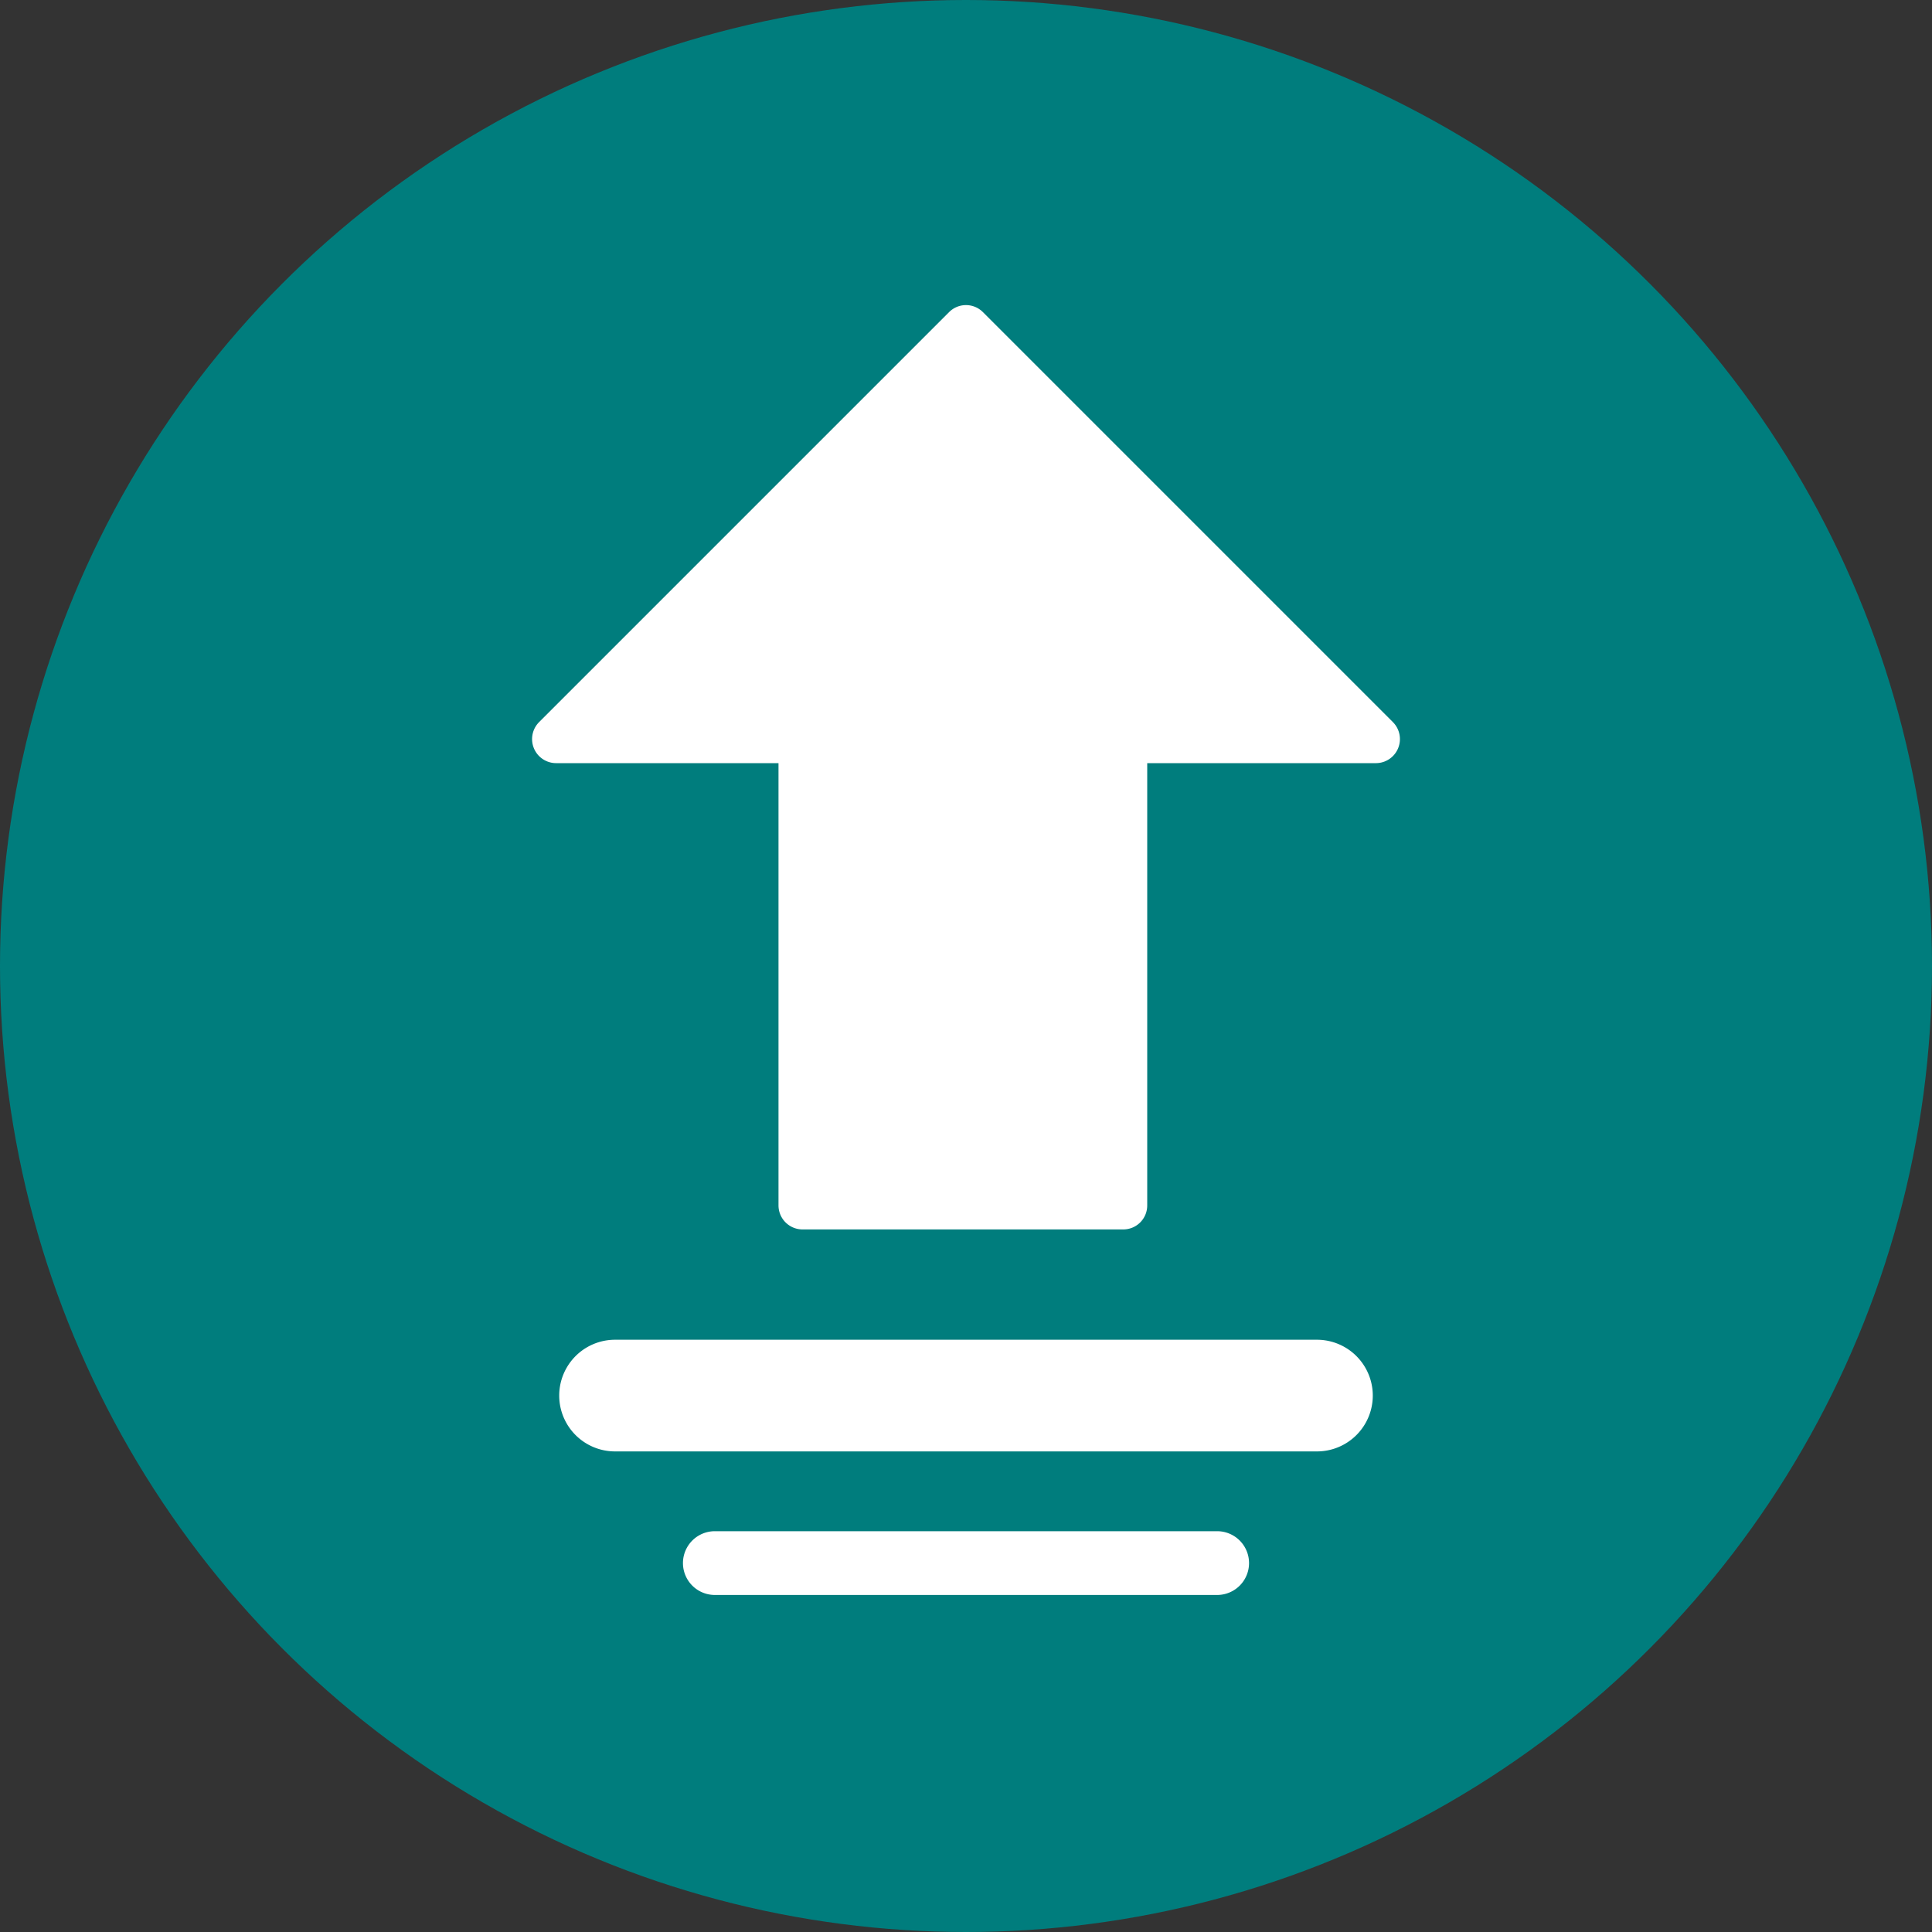 <svg xmlns="http://www.w3.org/2000/svg" viewBox="0 0 200 200"><rect x="0" y="0" width="200" height="200" fill="#333333" stroke="none"/><defs><style>.cls-1{fill:#007d7d;}.cls-2{fill:#fff;}</style></defs><g id="圖層_2" data-name="圖層 2"><g id="圖層_1-2" data-name="圖層 1"><circle class="cls-1" cx="100" cy="100" r="100"/><path class="cls-2" d="M144.17,74.73,101.76,32.32a2.47,2.47,0,0,0-3.52,0L55.83,74.73A2.49,2.49,0,0,0,57.59,79h23v45.78a2.49,2.49,0,0,0,2.5,2.49h33.18a2.48,2.48,0,0,0,2.49-2.49V79h23.61A2.49,2.49,0,0,0,144.17,74.73Z"/><path class="cls-2" d="M136.33,150.25H63.67a5.78,5.78,0,0,1,0-11.56h72.66a5.78,5.78,0,0,1,0,11.56Z"/><path class="cls-2" d="M126,165.11H74a3.3,3.3,0,1,1,0-6.6h52a3.3,3.3,0,0,1,0,6.6Z"/></g></g></svg>